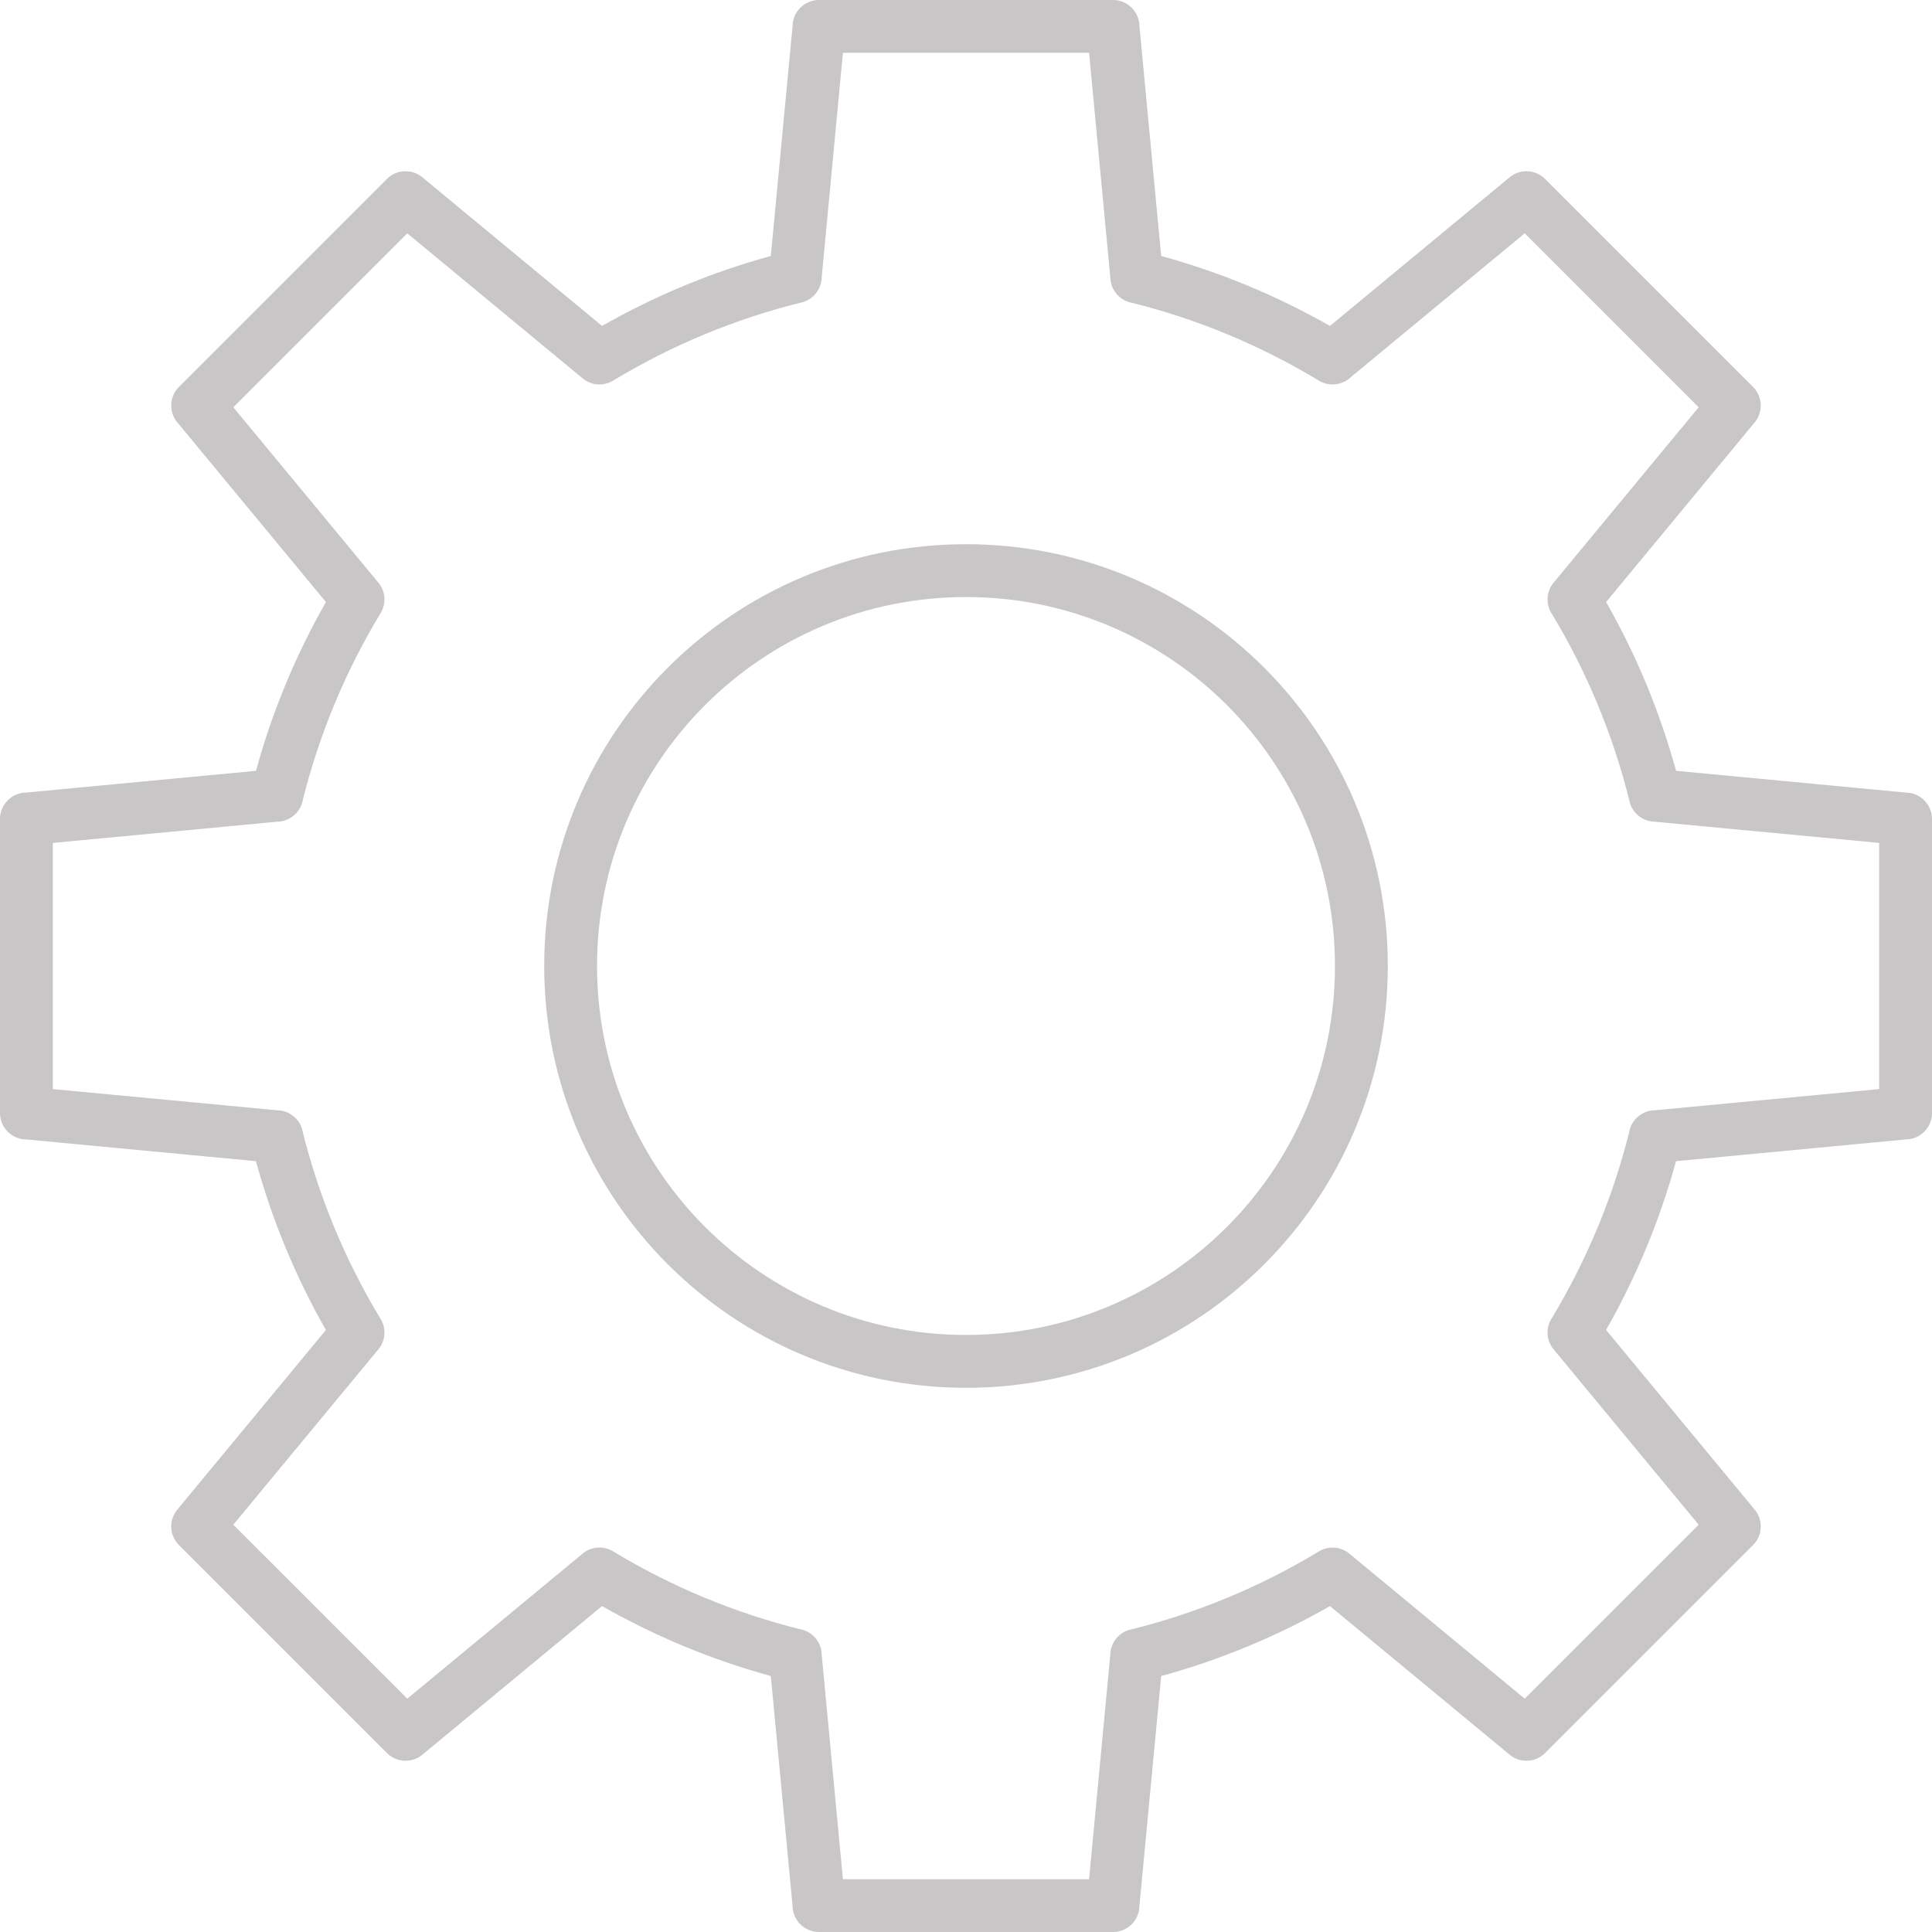 <svg xmlns="http://www.w3.org/2000/svg" xmlns:xlink="http://www.w3.org/1999/xlink" width="500" zoomAndPan="magnify" viewBox="0 0 375 375" height="500" preserveAspectRatio="xMidYMid meet" version="1.0"><path fill="#c8c6c6" d="M 225.383 49.684 C 231.141 51.266 236.746 53.191 242.172 55.441 C 247.688 57.73 253.02 60.344 258.145 63.262 L 293.012 34.418 L 296.277 38.367 L 293.012 34.414 C 295.09 32.695 298.125 32.891 299.965 34.805 L 340.258 75.098 L 340.262 75.094 C 342.207 77.043 342.258 80.164 340.426 82.172 L 311.742 116.852 C 314.66 121.969 317.277 127.301 319.562 132.812 C 321.812 138.246 323.742 143.855 325.324 149.617 L 370.352 153.879 L 369.871 158.965 L 370.355 153.859 C 373.012 154.109 375 156.348 375 158.965 L 375 216.035 C 375 218.848 372.734 221.129 369.934 221.164 L 325.316 225.383 C 323.734 231.141 321.809 236.746 319.559 242.172 C 317.27 247.688 314.656 253.02 311.738 258.145 L 340.578 293.012 L 336.633 296.277 L 340.586 293.012 C 342.305 295.09 342.109 298.125 340.195 299.965 L 299.902 340.258 L 299.906 340.262 C 297.957 342.203 294.836 342.258 292.828 340.426 L 258.148 311.742 C 253.031 314.66 247.699 317.273 242.188 319.562 C 236.754 321.812 231.145 323.742 225.383 325.324 L 221.121 370.352 L 216.035 369.871 L 221.141 370.355 C 220.887 373.012 218.652 375 216.035 375 L 158.965 375 C 156.152 375 153.871 372.734 153.836 369.93 L 149.617 325.316 C 143.859 323.734 138.254 321.809 132.828 319.559 C 127.312 317.27 121.98 314.656 116.855 311.734 L 81.988 340.578 L 78.723 336.633 L 81.988 340.586 C 79.91 342.305 76.875 342.109 75.035 340.195 L 34.742 299.902 L 34.738 299.902 C 32.793 297.957 32.742 294.836 34.574 292.828 L 63.258 258.148 C 60.34 253.031 57.727 247.699 55.438 242.184 C 53.188 236.754 51.258 231.145 49.676 225.383 L 4.648 221.121 L 5.129 216.035 L 4.645 221.141 C 1.988 220.887 0 218.652 0 216.035 L 0 158.965 C 0 156.152 2.266 153.871 5.07 153.836 L 49.684 149.617 C 51.262 143.855 53.191 138.246 55.441 132.82 C 57.727 127.305 60.344 121.973 63.262 116.855 L 34.422 81.984 L 38.367 78.723 L 34.414 81.988 C 32.695 79.91 32.891 76.875 34.805 75.035 L 75.098 34.742 L 75.098 34.738 C 77.043 32.793 80.164 32.742 82.172 34.574 L 116.855 63.262 C 121.98 60.344 127.309 57.73 132.824 55.441 C 138.25 53.191 143.855 51.266 149.617 49.684 L 153.879 4.648 L 158.965 5.129 L 153.859 4.645 C 154.113 1.988 156.348 0 158.965 0 L 216.035 0 C 218.848 0 221.129 2.266 221.164 5.066 Z M 238.246 64.895 C 232.277 62.418 226.102 60.367 219.758 58.785 C 217.535 58.398 215.75 56.566 215.531 54.215 L 220.633 53.73 L 215.547 54.211 L 211.391 10.254 L 163.609 10.254 L 159.496 53.773 C 159.477 56.062 157.918 58.137 155.598 58.711 L 154.367 53.73 L 155.59 58.699 C 149.121 60.297 142.828 62.375 136.75 64.895 C 130.684 67.41 124.828 70.375 119.227 73.742 C 117.387 74.984 114.883 74.93 113.09 73.445 L 116.355 69.492 L 113.09 73.438 L 79.051 45.285 L 45.285 79.051 L 73.273 112.891 C 74.773 114.523 75.086 117.012 73.879 119.004 L 73.875 119 C 70.449 124.668 67.441 130.602 64.895 136.746 C 62.418 142.715 60.367 148.895 58.781 155.242 C 58.398 157.465 56.566 159.25 54.211 159.469 L 53.73 154.367 L 54.211 159.453 L 10.254 163.609 L 10.254 211.391 L 53.766 215.504 C 56.055 215.523 58.129 217.082 58.703 219.402 L 53.723 220.633 L 58.691 219.41 C 60.289 225.883 62.367 232.18 64.891 238.258 C 67.406 244.324 70.367 250.18 73.738 255.781 C 74.98 257.617 74.922 260.125 73.441 261.918 L 69.488 258.652 L 73.434 261.914 L 45.285 295.949 L 79.051 329.715 L 112.883 301.73 C 114.52 300.227 117.012 299.91 119.008 301.117 L 119.004 301.121 C 124.676 304.547 130.605 307.559 136.754 310.105 C 142.723 312.582 148.898 314.633 155.242 316.215 C 157.465 316.598 159.25 318.43 159.473 320.785 L 154.367 321.27 L 159.453 320.785 L 163.609 364.746 L 211.391 364.746 L 215.504 321.234 C 215.523 318.945 217.082 316.871 219.402 316.297 L 220.633 321.277 L 219.41 316.309 C 225.883 314.711 232.18 312.633 238.262 310.109 C 244.324 307.594 250.18 304.633 255.781 301.262 C 257.617 300.02 260.125 300.074 261.918 301.559 L 258.652 305.512 L 261.914 301.566 L 295.949 329.715 L 329.715 295.949 L 301.73 262.117 C 300.227 260.48 299.91 257.988 301.117 255.992 L 301.121 255.996 C 304.547 250.324 307.559 244.395 310.105 238.246 C 312.582 232.277 314.633 226.102 316.215 219.758 C 316.602 217.535 318.43 215.75 320.785 215.527 L 321.27 220.633 L 320.785 215.547 L 364.746 211.391 L 364.746 163.609 L 321.234 159.496 C 318.945 159.477 316.871 157.918 316.297 155.598 L 321.277 154.367 L 316.309 155.59 C 314.711 149.117 312.633 142.82 310.109 136.738 C 307.594 130.676 304.633 124.82 301.262 119.219 C 300.02 117.383 300.078 114.875 301.559 113.082 L 305.512 116.348 L 301.566 113.086 L 329.715 79.051 L 295.949 45.285 L 262.117 73.27 C 260.48 74.773 257.988 75.09 255.992 73.883 L 255.996 73.879 C 250.324 70.453 244.395 67.441 238.246 64.895 Z M 238.246 64.895 " fill-opacity="1" fill-rule="nonzero"/><path fill="#c8c6c6" d="M 187.5 105.629 C 210.105 105.629 230.574 114.789 245.391 129.609 C 260.207 144.422 269.371 164.891 269.371 187.5 C 269.371 210.105 260.207 230.574 245.391 245.391 C 230.574 260.207 210.105 269.371 187.5 269.371 C 164.895 269.371 144.426 260.207 129.609 245.391 C 114.793 230.574 105.629 210.105 105.629 187.5 C 105.629 164.891 114.793 144.422 129.609 129.609 C 144.426 114.789 164.895 105.629 187.5 105.629 Z M 238.145 136.855 C 225.184 123.898 207.277 115.883 187.5 115.883 C 167.723 115.883 149.816 123.898 136.855 136.855 C 123.898 149.816 115.883 167.723 115.883 187.5 C 115.883 207.277 123.898 225.184 136.855 238.141 C 149.816 251.102 167.723 259.117 187.5 259.117 C 207.277 259.117 225.184 251.102 238.145 238.141 C 251.102 225.184 259.117 207.277 259.117 187.5 C 259.117 167.723 251.102 149.816 238.145 136.855 Z M 238.145 136.855 " fill-opacity="1" fill-rule="nonzero"/></svg>